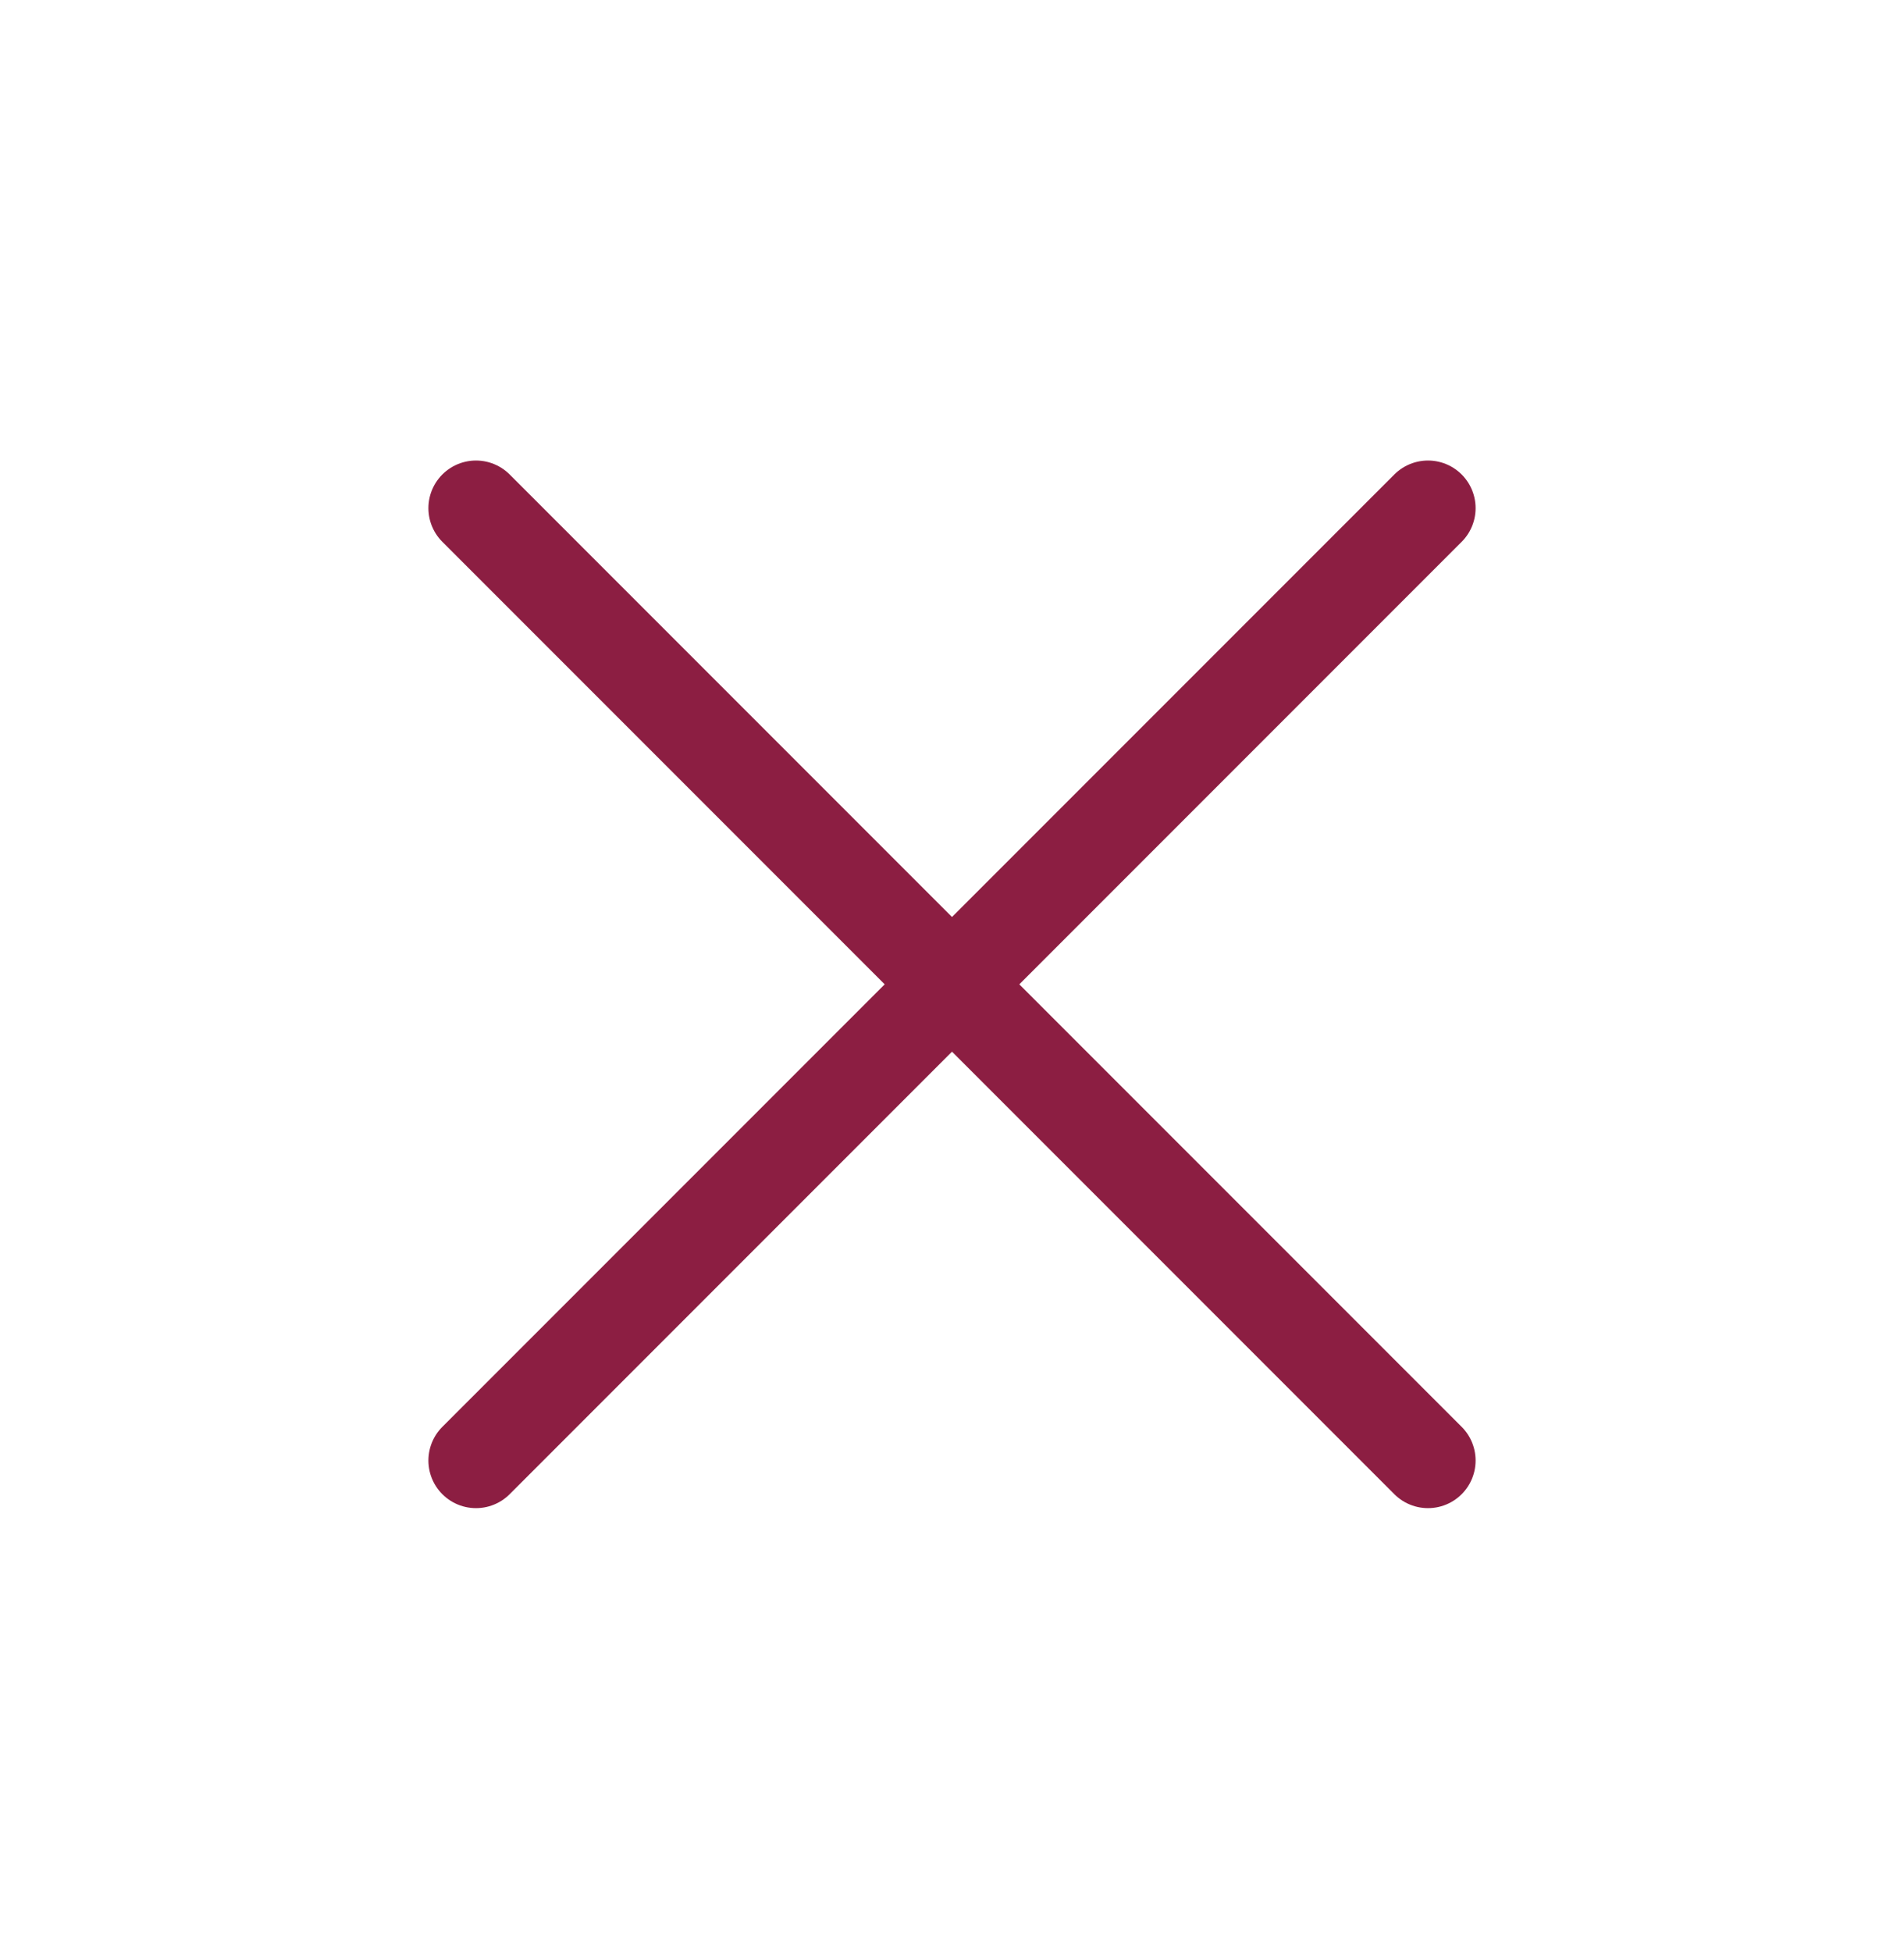 <svg width="40" height="41" viewBox="0 0 40 41" fill="none" xmlns="http://www.w3.org/2000/svg">
<path d="M30 10.671L10 30.671" stroke="#8C1E42" stroke-width="2" stroke-linecap="round" stroke-linejoin="round"/>
<path d="M10 10.671L30 30.671" stroke="#8C1E42" stroke-width="2" stroke-linecap="round" stroke-linejoin="round"/>
</svg>
